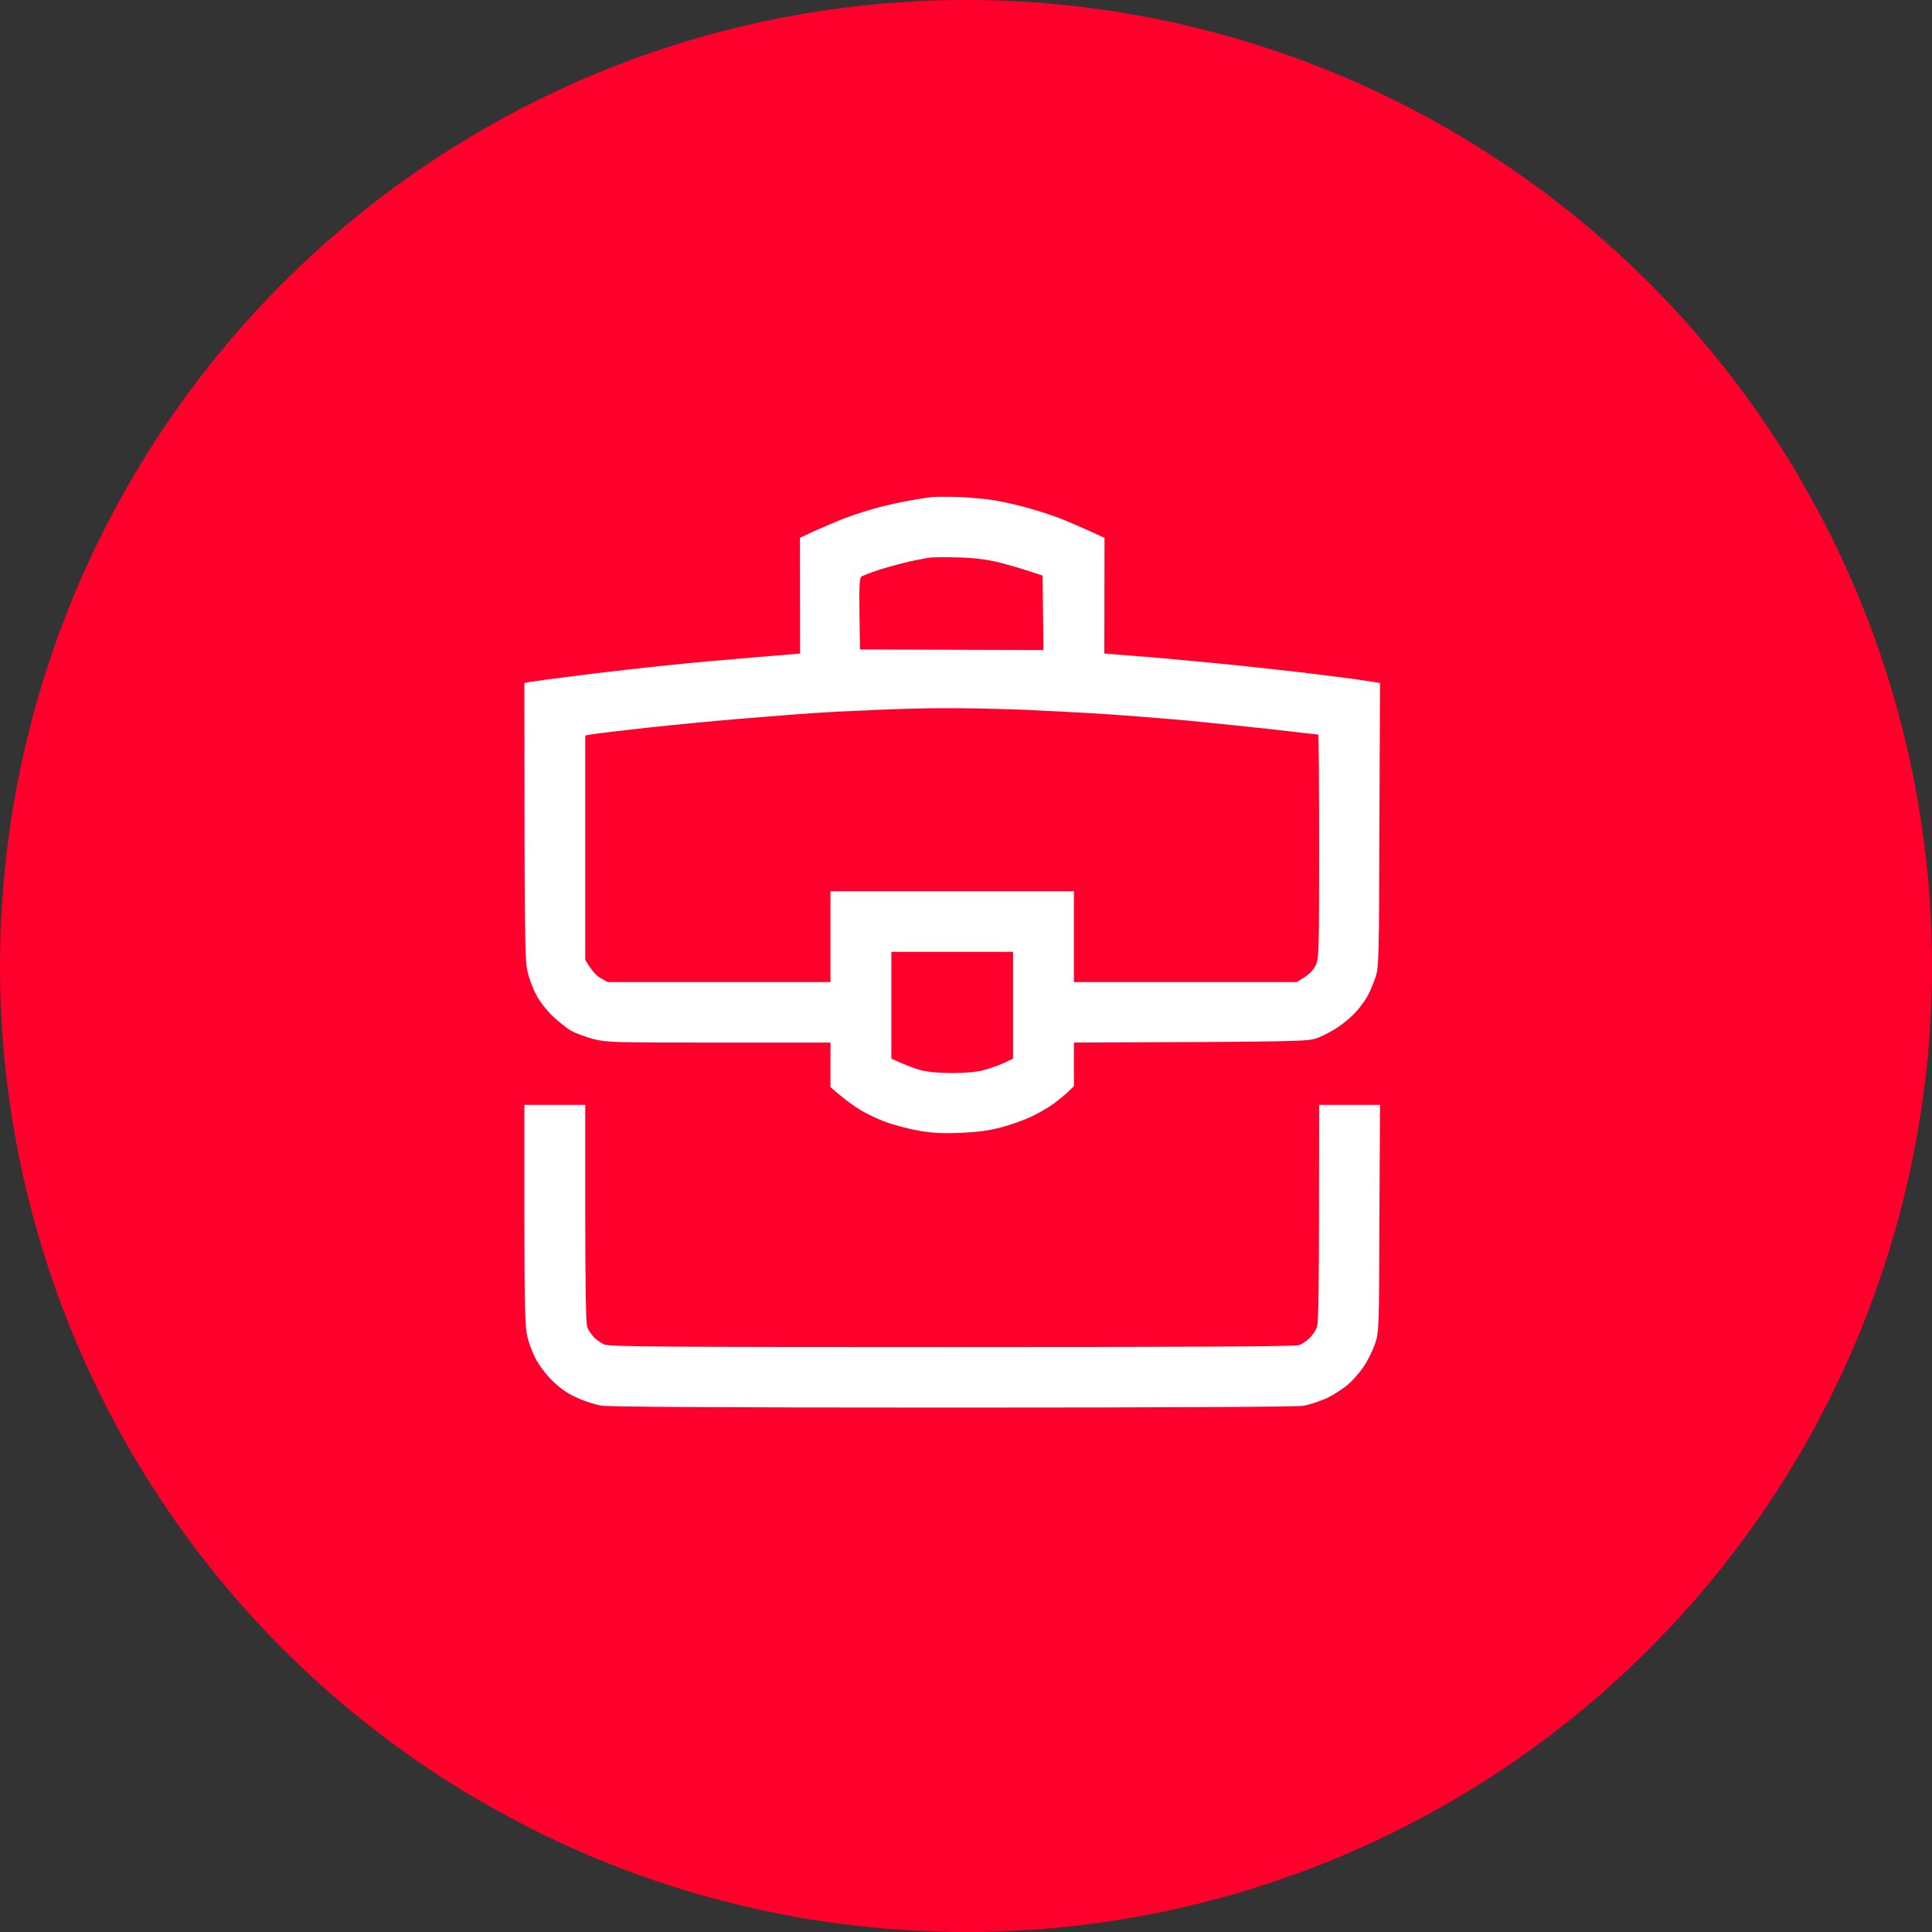 <?xml version="1.0" encoding="UTF-8"?> <svg xmlns="http://www.w3.org/2000/svg" width="70" height="70" viewBox="0 0 70 70" fill="none"><rect x="0" y="0" width="70" height="70" fill="#333333" stroke="none"/> <circle cx="35" cy="35" r="35" fill="#FF002C"></circle> <path fill-rule="evenodd" clip-rule="evenodd" d="M34.759 18.01C35.168 18.023 35.752 18.081 36.056 18.132C36.361 18.184 36.874 18.3 37.191 18.39C37.509 18.474 38.041 18.642 38.359 18.764C38.677 18.887 39.182 19.1 40.019 19.487L40.013 23.68L41.096 23.764C41.699 23.809 42.931 23.919 43.839 24.009C44.747 24.093 46.225 24.254 47.114 24.357C48.009 24.467 48.923 24.583 49.157 24.616C49.39 24.654 49.676 24.693 50 24.744L49.98 29.892C49.968 34.679 49.955 35.06 49.844 35.389C49.779 35.582 49.663 35.872 49.578 36.034C49.501 36.195 49.3 36.472 49.144 36.647C48.982 36.827 48.684 37.085 48.469 37.221C48.262 37.363 47.925 37.537 47.73 37.608C47.386 37.737 47.231 37.743 38.91 37.776V39.356L38.703 39.556C38.586 39.666 38.359 39.853 38.197 39.975C38.035 40.098 37.684 40.304 37.418 40.433C37.153 40.569 36.64 40.749 36.283 40.846C35.816 40.969 35.401 41.02 34.792 41.046C34.169 41.072 33.787 41.053 33.333 40.975C32.995 40.917 32.483 40.788 32.198 40.691C31.912 40.595 31.471 40.395 31.225 40.246C30.979 40.104 30.615 39.853 30.09 39.388V37.776H26.05C22.197 37.776 21.99 37.769 21.497 37.647C21.212 37.569 20.848 37.434 20.686 37.343C20.524 37.246 20.226 37.008 20.018 36.814C19.804 36.608 19.545 36.272 19.422 36.034C19.298 35.801 19.156 35.414 19.104 35.163C19.02 34.782 19 33.937 19 24.744L19.182 24.712C19.279 24.699 19.577 24.654 19.843 24.616C20.109 24.583 20.913 24.48 21.627 24.39C22.34 24.306 23.345 24.19 23.864 24.138C24.383 24.08 25.446 23.977 26.231 23.912C27.016 23.841 27.956 23.764 28.987 23.68L28.981 19.487L29.519 19.235C29.818 19.1 30.323 18.887 30.641 18.764C30.959 18.642 31.491 18.474 31.809 18.39C32.126 18.306 32.639 18.19 32.944 18.139C33.248 18.081 33.611 18.029 33.754 18.01C33.897 17.997 34.351 17.997 34.759 18.01ZM33.008 20.332C32.742 20.39 32.243 20.526 31.906 20.629C31.569 20.738 31.251 20.855 31.205 20.9C31.141 20.951 31.128 21.255 31.141 22.248L31.16 23.532L37.807 23.551L37.775 20.855C37.068 20.616 36.575 20.474 36.219 20.384C35.745 20.267 35.343 20.216 34.727 20.197C34.26 20.184 33.8 20.19 33.689 20.203C33.579 20.216 33.274 20.28 33.008 20.332ZM29.506 25.835C28.916 25.873 27.723 25.97 26.847 26.041C25.972 26.112 24.487 26.254 23.54 26.357C22.593 26.46 21.685 26.57 21.51 26.596L21.205 26.648V34.776C21.439 35.176 21.614 35.356 21.756 35.434L22.016 35.582H30.09V32.292H38.91V35.582H46.984C47.445 35.311 47.575 35.169 47.665 34.982C47.788 34.724 47.795 34.563 47.795 30.66C47.795 28.434 47.782 26.615 47.763 26.615C47.743 26.615 46.978 26.531 46.063 26.422C45.142 26.319 43.735 26.177 42.931 26.099C42.127 26.028 40.83 25.925 40.045 25.873C39.26 25.822 37.885 25.751 36.997 25.712C36.102 25.68 34.85 25.654 34.208 25.66C33.566 25.66 32.483 25.686 31.809 25.719C31.134 25.744 30.096 25.796 29.506 25.835ZM32.295 38.356C32.82 38.601 33.151 38.717 33.365 38.775C33.611 38.84 34.027 38.879 34.5 38.879C34.973 38.879 35.389 38.84 35.635 38.775C35.849 38.717 36.18 38.601 36.368 38.517L36.705 38.356V34.486H32.295V38.356ZM19 40.033H21.205V43.968C21.205 46.594 21.231 47.962 21.276 48.084C21.309 48.181 21.419 48.342 21.516 48.445C21.614 48.549 21.789 48.671 21.899 48.716C22.081 48.794 24.13 48.807 34.5 48.807C43.1 48.807 46.939 48.787 47.069 48.736C47.166 48.703 47.328 48.594 47.432 48.497C47.536 48.4 47.659 48.226 47.704 48.116C47.776 47.942 47.795 47.168 47.795 40.033H50L49.98 44.149C49.968 48.175 49.961 48.265 49.825 48.678C49.747 48.91 49.572 49.271 49.429 49.484C49.293 49.697 49.034 49.994 48.859 50.148C48.684 50.303 48.333 50.529 48.087 50.652C47.834 50.768 47.445 50.897 47.211 50.935C46.939 50.974 42.483 51 34.5 51C26.114 51 22.074 50.974 21.789 50.929C21.555 50.89 21.147 50.761 20.881 50.632C20.537 50.477 20.278 50.29 19.999 50.013C19.765 49.781 19.512 49.439 19.389 49.194C19.272 48.962 19.136 48.587 19.091 48.355C19.02 48.026 19 47.065 19 43.988V40.033Z" fill="white"></path> </svg> 